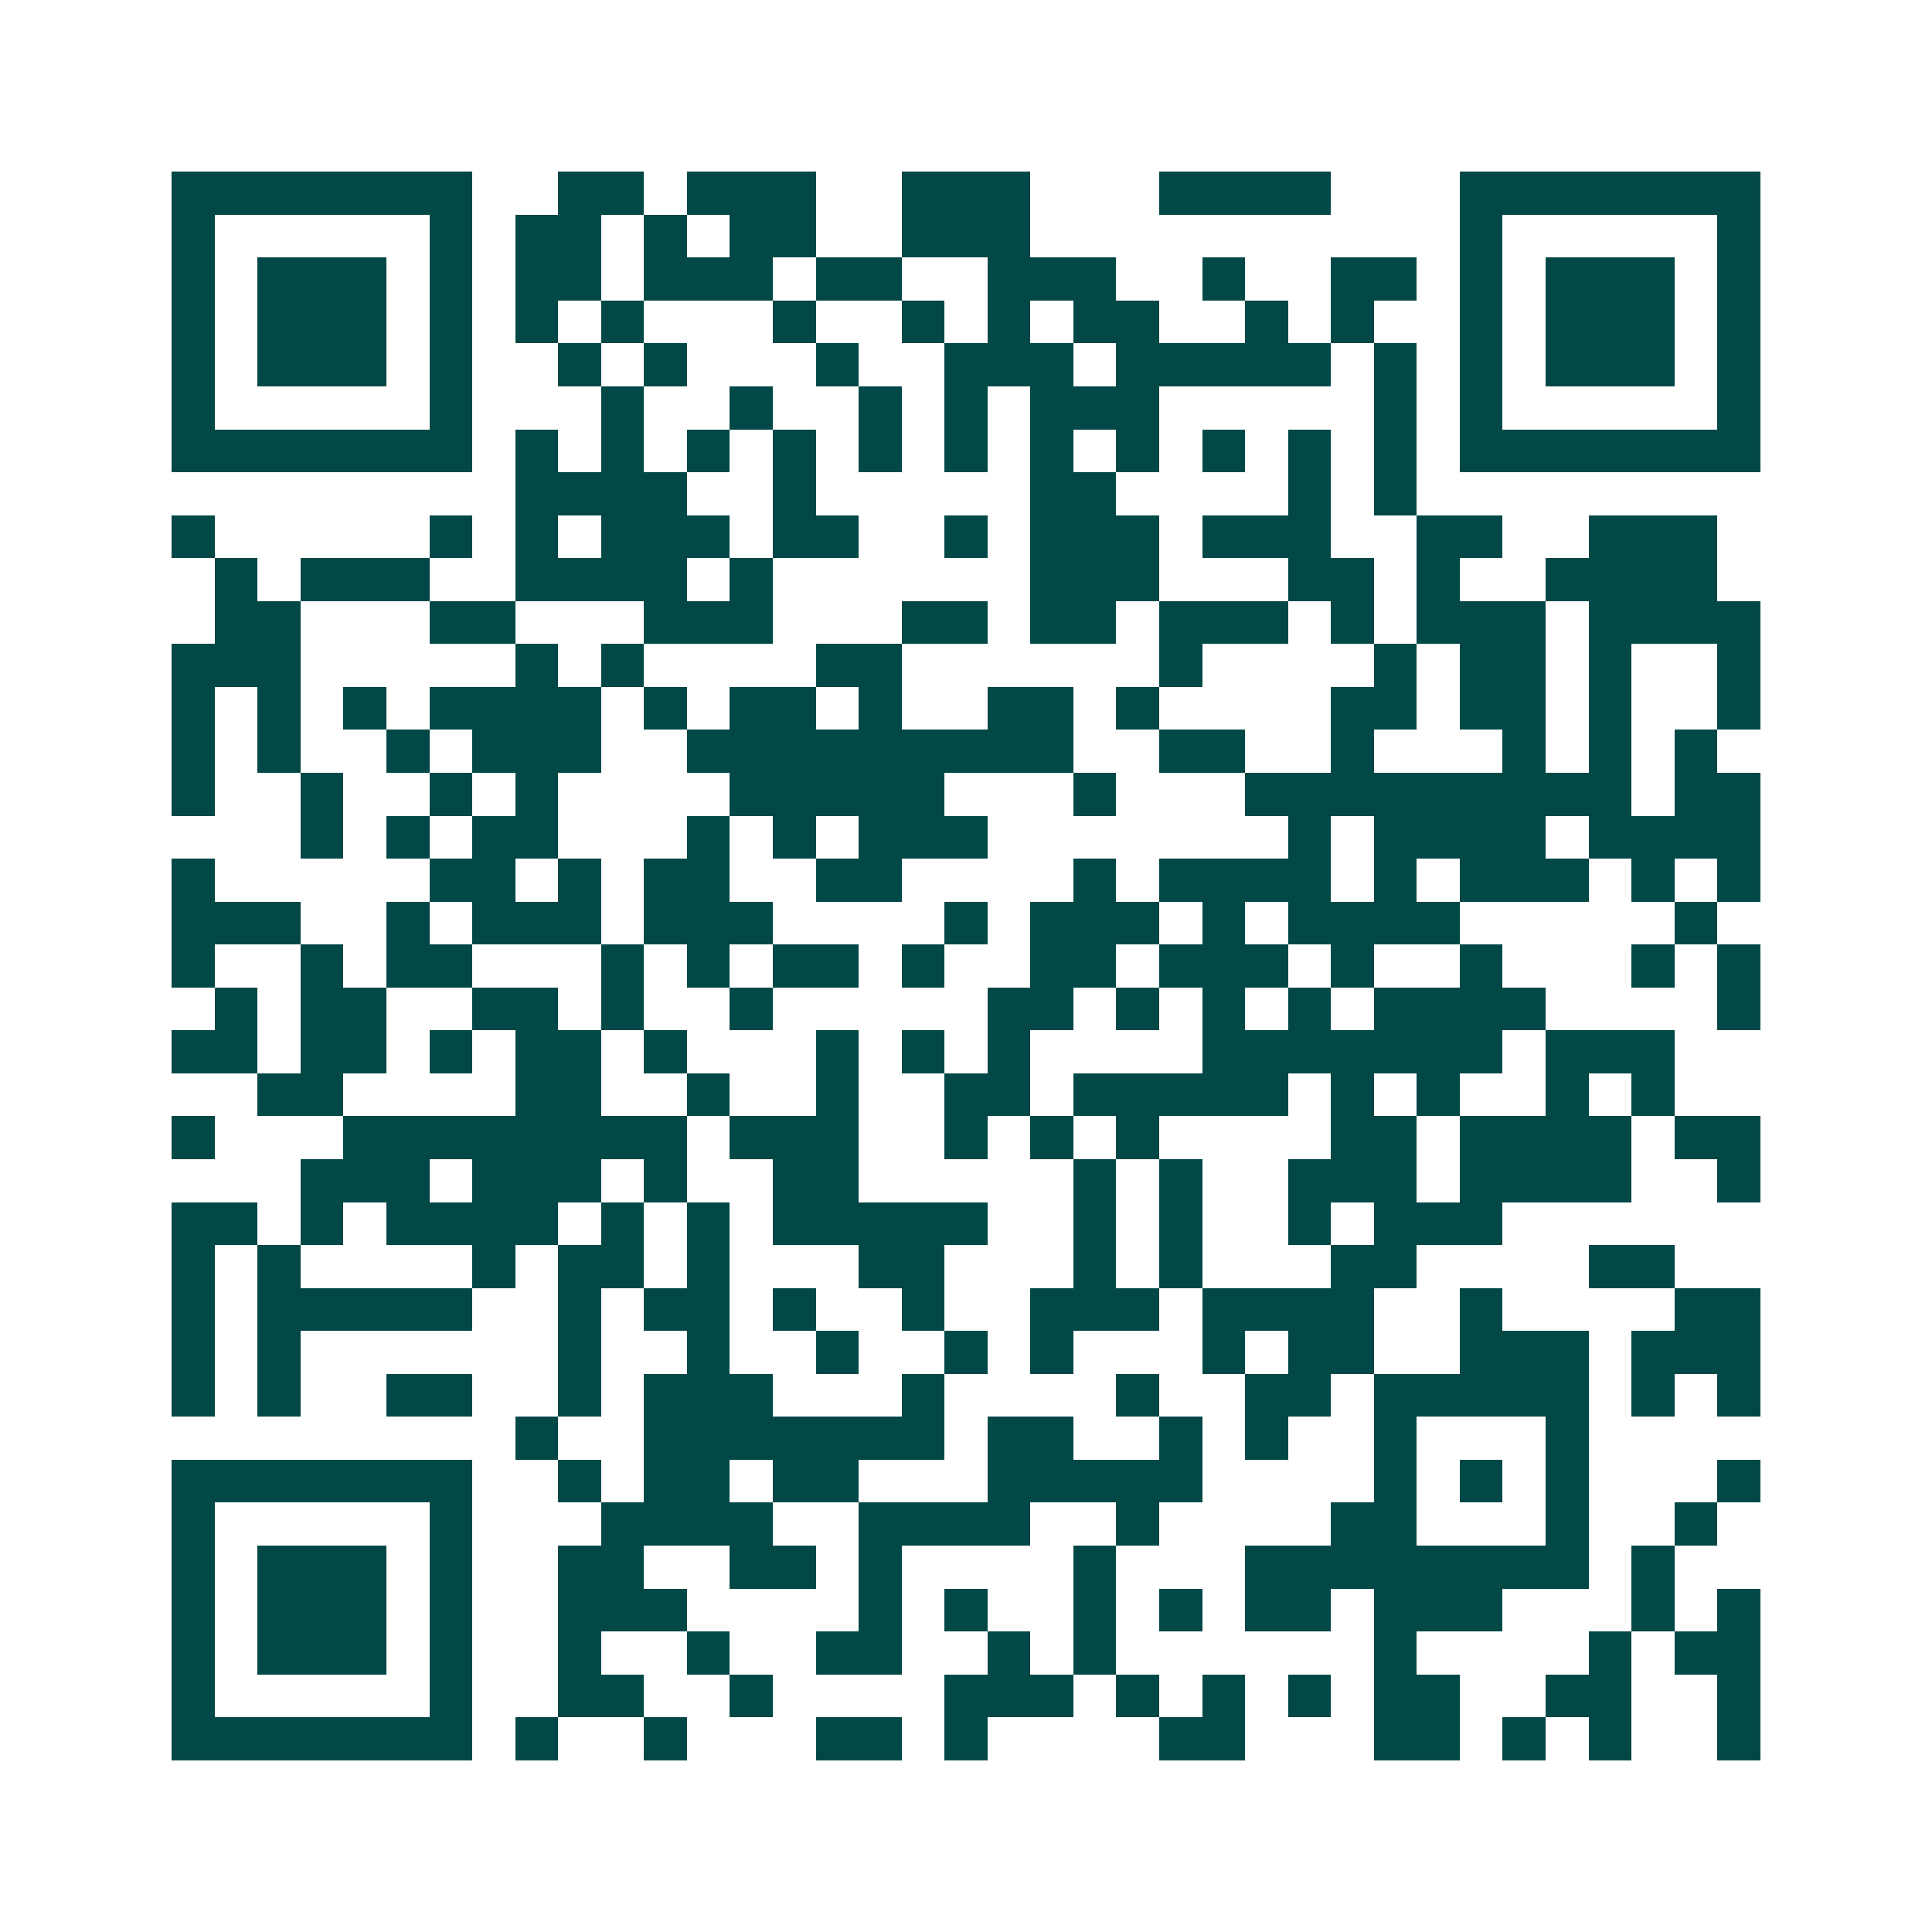 <svg xmlns="http://www.w3.org/2000/svg" width="200" height="200" viewBox="0 0 45 45" shape-rendering="crispEdges"><path fill="#ffffff" d="M0 0h45v45H0z"/><path stroke="#014847" d="M4 4.5h7m2 0h2m1 0h3m2 0h3m3 0h4m3 0h7M4 5.5h1m5 0h1m1 0h2m1 0h1m1 0h2m2 0h3m10 0h1m5 0h1M4 6.5h1m1 0h3m1 0h1m1 0h2m1 0h3m1 0h2m2 0h3m2 0h1m2 0h2m1 0h1m1 0h3m1 0h1M4 7.5h1m1 0h3m1 0h1m1 0h1m1 0h1m3 0h1m2 0h1m1 0h1m1 0h2m2 0h1m1 0h1m2 0h1m1 0h3m1 0h1M4 8.5h1m1 0h3m1 0h1m2 0h1m1 0h1m3 0h1m2 0h3m1 0h5m1 0h1m1 0h1m1 0h3m1 0h1M4 9.5h1m5 0h1m3 0h1m2 0h1m2 0h1m1 0h1m1 0h3m5 0h1m1 0h1m5 0h1M4 10.5h7m1 0h1m1 0h1m1 0h1m1 0h1m1 0h1m1 0h1m1 0h1m1 0h1m1 0h1m1 0h1m1 0h1m1 0h7M12 11.5h4m2 0h1m5 0h2m4 0h1m1 0h1M4 12.5h1m5 0h1m1 0h1m1 0h3m1 0h2m2 0h1m1 0h3m1 0h3m2 0h2m2 0h3M5 13.5h1m1 0h3m2 0h4m1 0h1m6 0h3m3 0h2m1 0h1m2 0h4M5 14.5h2m3 0h2m3 0h3m3 0h2m1 0h2m1 0h3m1 0h1m1 0h3m1 0h4M4 15.5h3m5 0h1m1 0h1m4 0h2m6 0h1m4 0h1m1 0h2m1 0h1m2 0h1M4 16.5h1m1 0h1m1 0h1m1 0h4m1 0h1m1 0h2m1 0h1m2 0h2m1 0h1m4 0h2m1 0h2m1 0h1m2 0h1M4 17.5h1m1 0h1m2 0h1m1 0h3m2 0h9m2 0h2m2 0h1m3 0h1m1 0h1m1 0h1M4 18.5h1m2 0h1m2 0h1m1 0h1m4 0h5m3 0h1m3 0h9m1 0h2M7 19.5h1m1 0h1m1 0h2m3 0h1m1 0h1m1 0h3m7 0h1m1 0h4m1 0h4M4 20.5h1m5 0h2m1 0h1m1 0h2m2 0h2m4 0h1m1 0h4m1 0h1m1 0h3m1 0h1m1 0h1M4 21.5h3m2 0h1m1 0h3m1 0h3m4 0h1m1 0h3m1 0h1m1 0h4m5 0h1M4 22.5h1m2 0h1m1 0h2m3 0h1m1 0h1m1 0h2m1 0h1m2 0h2m1 0h3m1 0h1m2 0h1m3 0h1m1 0h1M5 23.5h1m1 0h2m2 0h2m1 0h1m2 0h1m5 0h2m1 0h1m1 0h1m1 0h1m1 0h4m4 0h1M4 24.5h2m1 0h2m1 0h1m1 0h2m1 0h1m3 0h1m1 0h1m1 0h1m4 0h7m1 0h3M6 25.5h2m4 0h2m2 0h1m2 0h1m2 0h2m1 0h5m1 0h1m1 0h1m2 0h1m1 0h1M4 26.5h1m3 0h8m1 0h3m2 0h1m1 0h1m1 0h1m4 0h2m1 0h4m1 0h2M7 27.5h3m1 0h3m1 0h1m2 0h2m5 0h1m1 0h1m2 0h3m1 0h4m2 0h1M4 28.5h2m1 0h1m1 0h4m1 0h1m1 0h1m1 0h5m2 0h1m1 0h1m2 0h1m1 0h3M4 29.5h1m1 0h1m4 0h1m1 0h2m1 0h1m3 0h2m3 0h1m1 0h1m3 0h2m4 0h2M4 30.5h1m1 0h5m2 0h1m1 0h2m1 0h1m2 0h1m2 0h3m1 0h4m2 0h1m4 0h2M4 31.5h1m1 0h1m6 0h1m2 0h1m2 0h1m2 0h1m1 0h1m3 0h1m1 0h2m2 0h3m1 0h3M4 32.5h1m1 0h1m2 0h2m2 0h1m1 0h3m3 0h1m4 0h1m2 0h2m1 0h5m1 0h1m1 0h1M12 33.5h1m2 0h7m1 0h2m2 0h1m1 0h1m2 0h1m3 0h1M4 34.5h7m2 0h1m1 0h2m1 0h2m3 0h5m4 0h1m1 0h1m1 0h1m3 0h1M4 35.5h1m5 0h1m3 0h4m2 0h4m2 0h1m4 0h2m3 0h1m2 0h1M4 36.5h1m1 0h3m1 0h1m2 0h2m2 0h2m1 0h1m4 0h1m3 0h8m1 0h1M4 37.5h1m1 0h3m1 0h1m2 0h3m4 0h1m1 0h1m2 0h1m1 0h1m1 0h2m1 0h3m3 0h1m1 0h1M4 38.5h1m1 0h3m1 0h1m2 0h1m2 0h1m2 0h2m2 0h1m1 0h1m6 0h1m4 0h1m1 0h2M4 39.5h1m5 0h1m2 0h2m2 0h1m4 0h3m1 0h1m1 0h1m1 0h1m1 0h2m2 0h2m2 0h1M4 40.5h7m1 0h1m2 0h1m3 0h2m1 0h1m4 0h2m3 0h2m1 0h1m1 0h1m2 0h1"/></svg>
